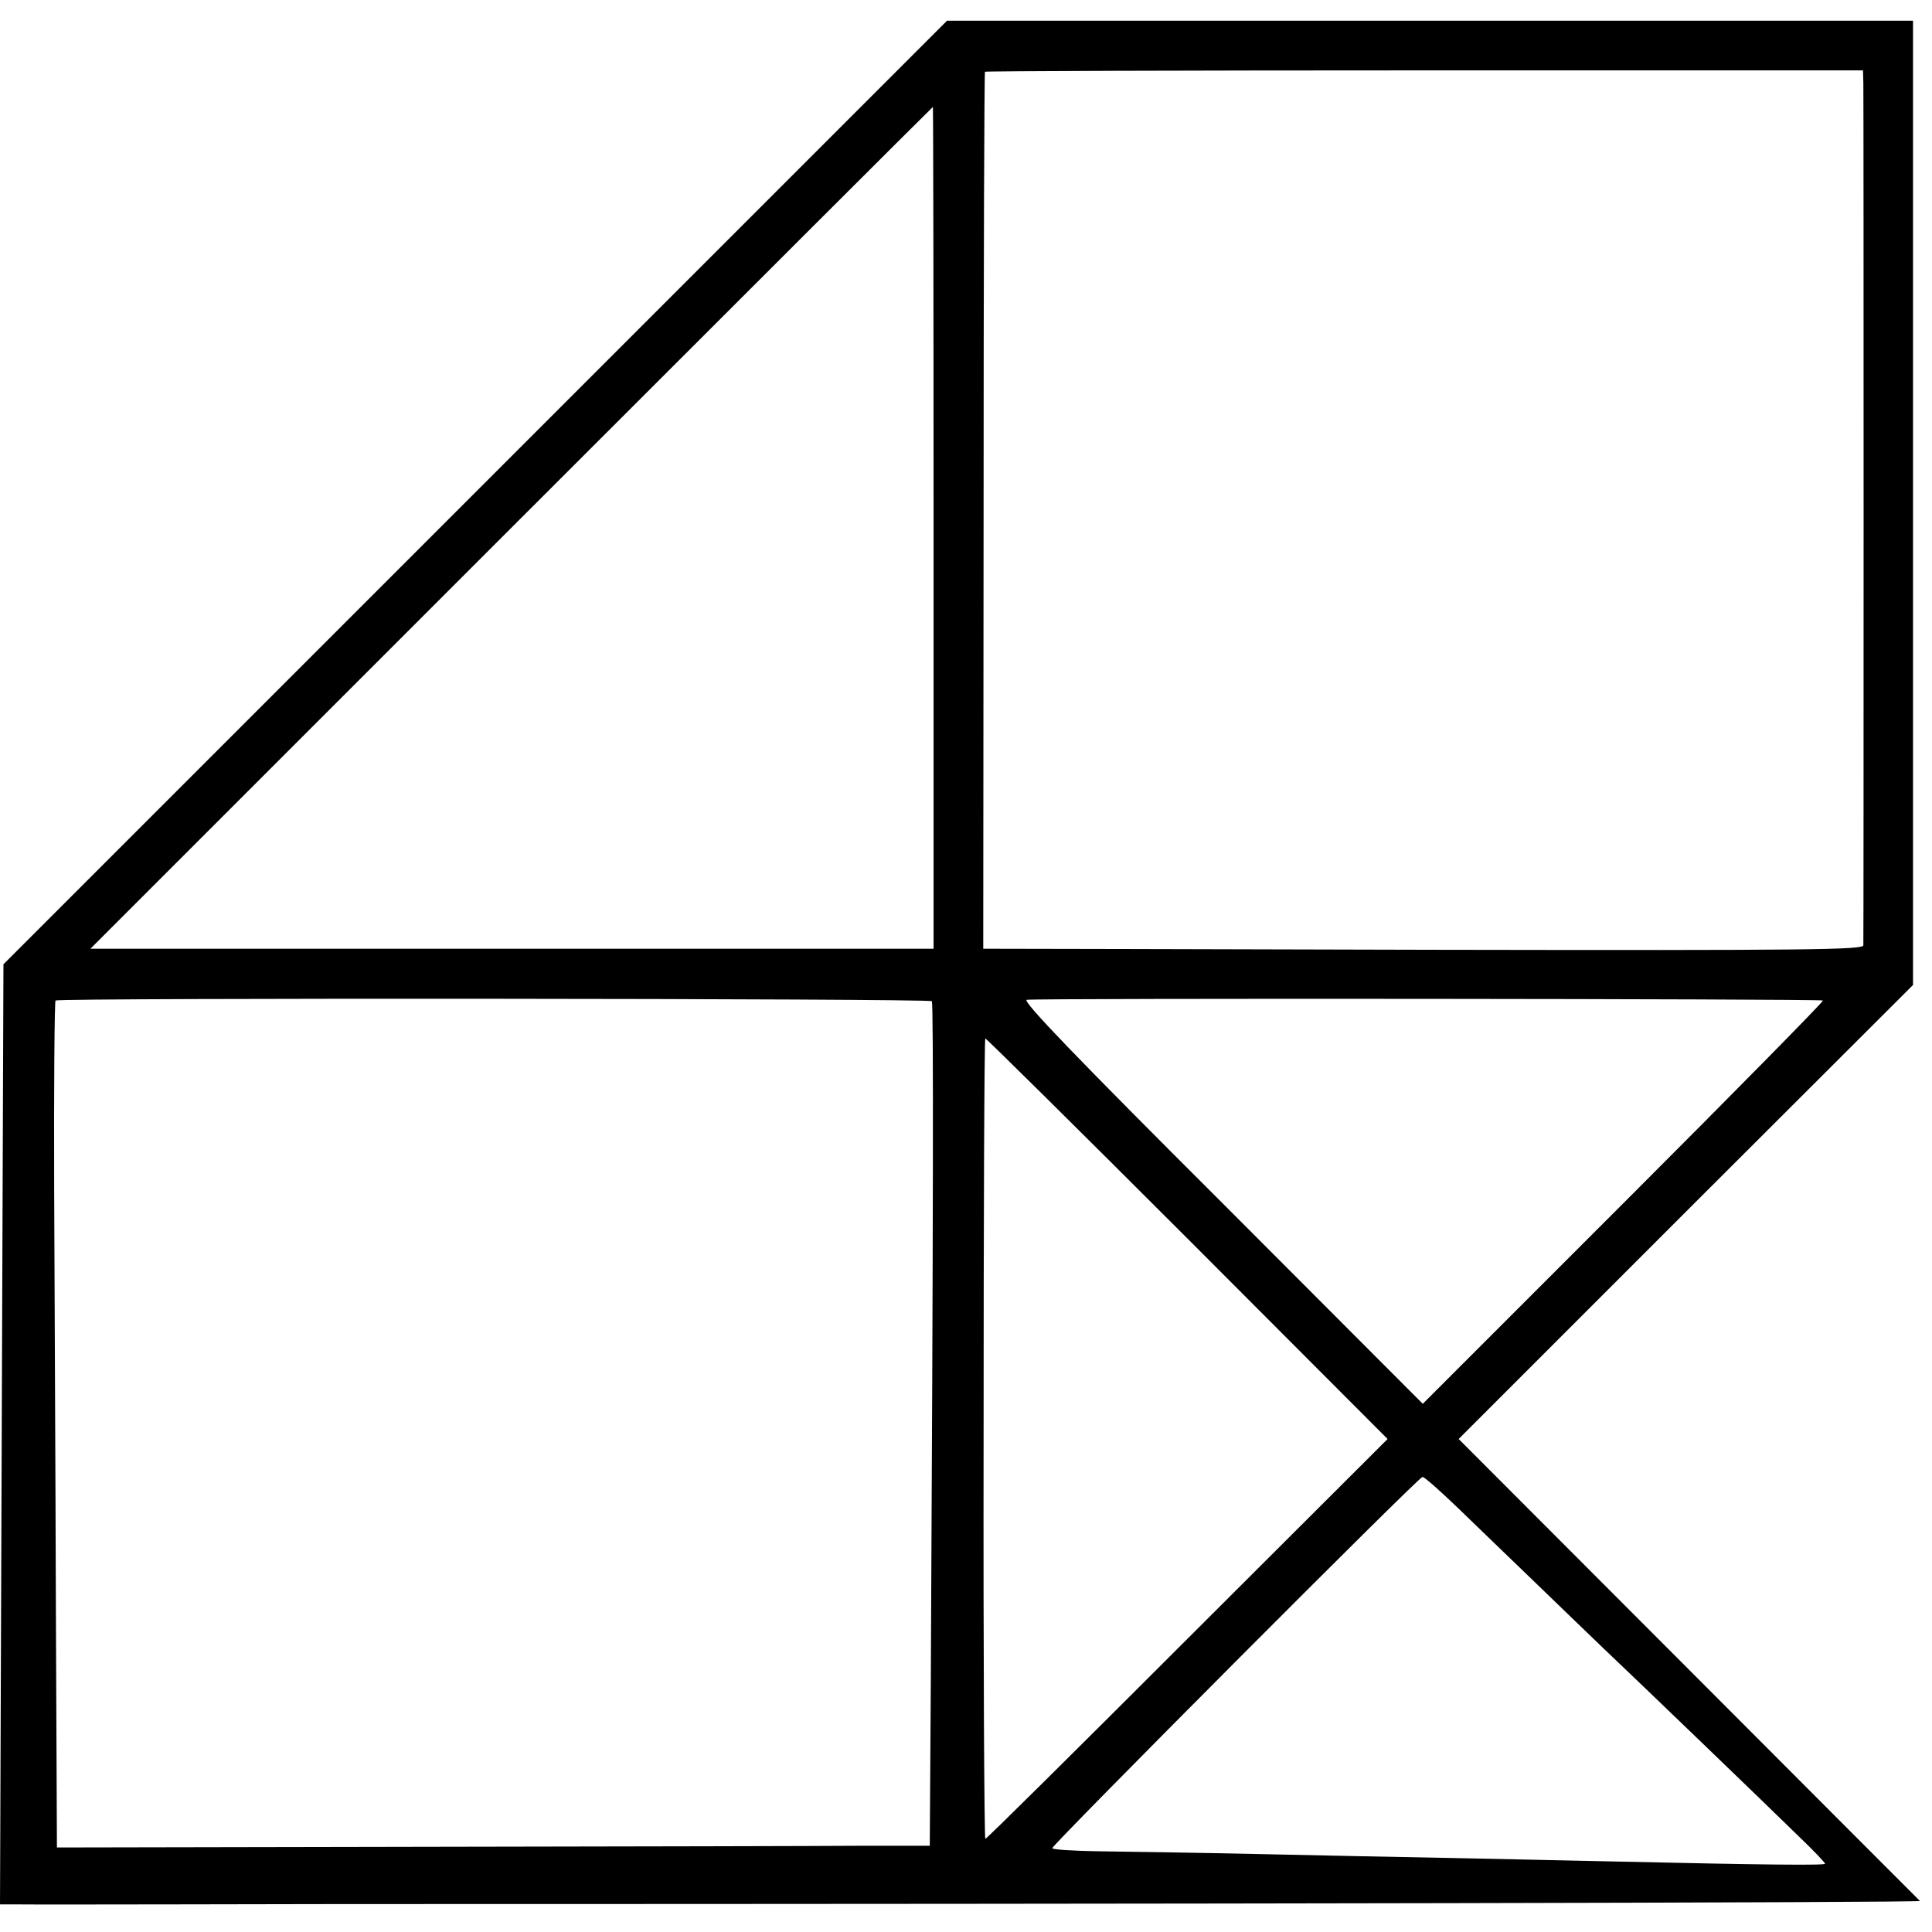 <?xml version="1.0" standalone="no"?>
<!DOCTYPE svg PUBLIC "-//W3C//DTD SVG 20010904//EN"
 "http://www.w3.org/TR/2001/REC-SVG-20010904/DTD/svg10.dtd">
<svg version="1.0" xmlns="http://www.w3.org/2000/svg"
 width="560pt" height="560pt" viewBox="0 0 560 560"
 preserveAspectRatio="xMidYMid meet">
<g transform="translate(0,560) scale(0.1,-0.1)"
fill="#000000" stroke="none">
<path d="M1378 4173 l-1368 -1368 -5 -1362 -5 -1363 57 0 c47 -1 912 1 948 1
6 0 39 0 75 0 36 0 74 0 85 0 2216 0 4404 4 4400 9 -3 3 -305 305 -671 672
l-666 667 658 658 659 658 0 1398 0 1397 -1400 0 -1400 0 -1367 -1367z m4023
1187 c1 -45 1 -2480 0 -2500 -1 -13 -146 -15 -1253 -13 -689 2 -1263 3 -1275
3 l-23 0 1 1269 c0 698 2 1270 4 1273 2 2 576 4 1275 4 l1270 0 1 -36z m-2695
-1290 l0 -1220 -1222 0 -1222 0 1220 1220 c671 671 1221 1220 1222 1220 1 0 2
-549 2 -1220z m-5 -1372 c5 -7 4 -650 -3 -1970 l-3 -478 -200 0 c-110 -1 -679
-2 -1265 -3 l-1065 -2 -3 685 c-1 377 -4 928 -5 1225 -1 297 1 542 4 545 12 8
2534 6 2540 -2z m2583 2 c2 -3 -258 -267 -578 -587 l-582 -582 -583 584 c-422
421 -579 584 -565 587 27 5 2303 3 2308 -2z m-1842 -690 l580 -581 -580 -579
c-319 -319 -582 -580 -586 -580 -3 0 -6 522 -5 1160 0 638 2 1160 5 1160 3 0
267 -261 586 -580z m785 -782 c53 -51 155 -150 227 -219 72 -70 160 -154 196
-189 91 -86 468 -449 562 -541 43 -41 78 -78 78 -81 0 -5 -151 -4 -640 7 -146
3 -357 8 -470 10 -113 2 -353 7 -535 11 -181 4 -390 7 -462 8 -73 1 -133 5
-133 9 0 10 1062 1076 1073 1076 5 1 52 -41 104 -91z"/>
</g>
</svg>
